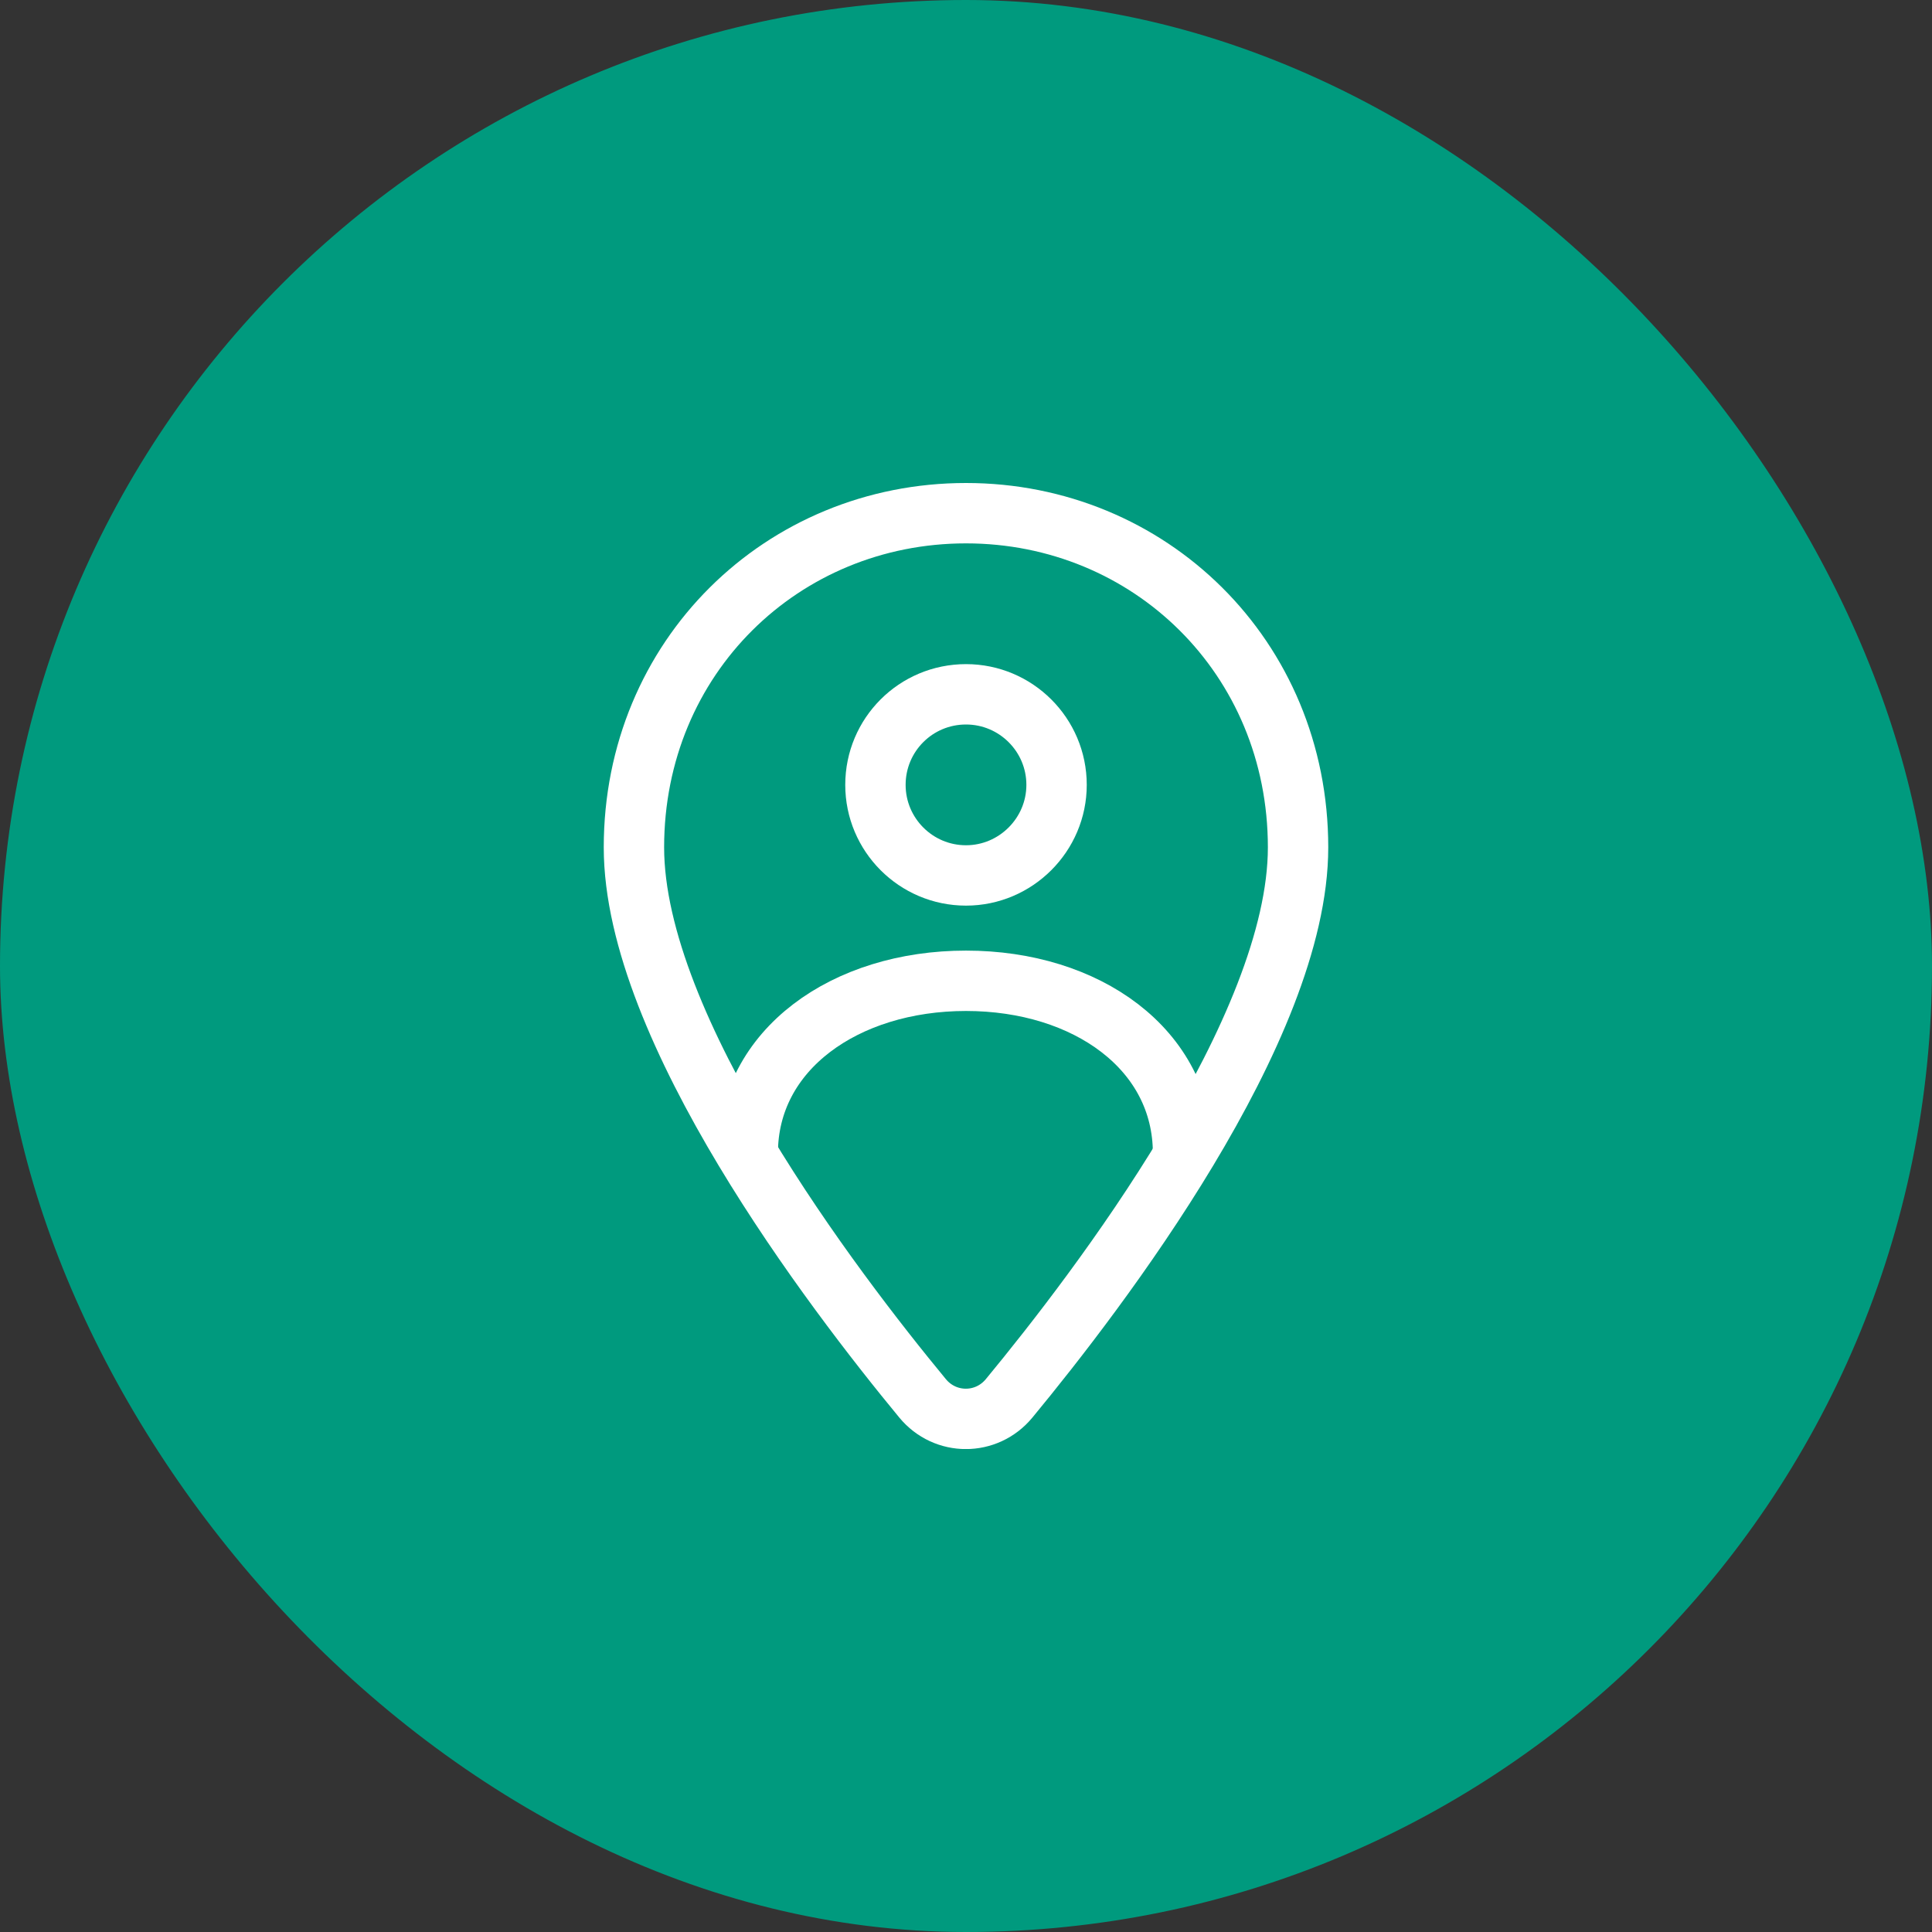 <svg width="64" height="64" fill="none" xmlns="http://www.w3.org/2000/svg"><rect width="100%" height="100%" fill="#333333" stroke="none"/><defs><clipPath id="a"><path transform="translate(16 16)" fill="#fff" fill-opacity="0" d="M0 0h32v32H0z"/></clipPath></defs><rect rx="32" width="64" height="64" fill="#009A7E"/><path d="M16 16h32v32H16z"/><g clip-path="url(#a)" stroke="#FFF" stroke-width="2"><path d="M33.43 46.32c-.75.91-2.12.91-2.87 0C27.58 42.71 21 34.08 21 28.07 21 21.76 25.92 17 32 17c6.07 0 11 4.76 11 11.07 0 6.01-6.59 14.64-9.57 18.25z"/><path d="M32 29c-1.66 0-3-1.35-3-3 0-1.66 1.34-3 3-3 1.65 0 3 1.34 3 3 0 1.65-1.35 3-3 3z"/><path d="M24.77 38.2c0-3.43 3.23-5.71 7.23-5.71s7.19 2.28 7.19 5.71" stroke-linecap="round"/></g></svg>